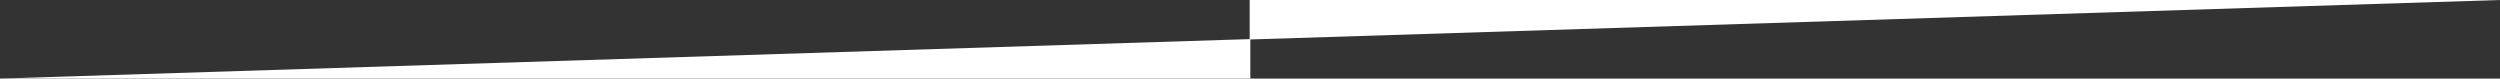 <svg xmlns="http://www.w3.org/2000/svg" width="1918.5" height="60.301" viewBox="0 0 1918.5 60.301">
  <rect x="0" y="0" width="1918.5" height="60.301" fill="#333333" stroke="none"/>
  <g id="Group_2" data-name="Group 2" transform="translate(1918.5 60.301) rotate(180)">
    <path id="Path_1" data-name="Path 1" d="M959.5,0H0V30.3Z" transform="translate(959)" fill="#fff"/>
    <path id="Path_2" data-name="Path 2" d="M0,30.3H959.5V0Z" transform="translate(0 30)" fill="#fff"/>
  </g>
</svg>
